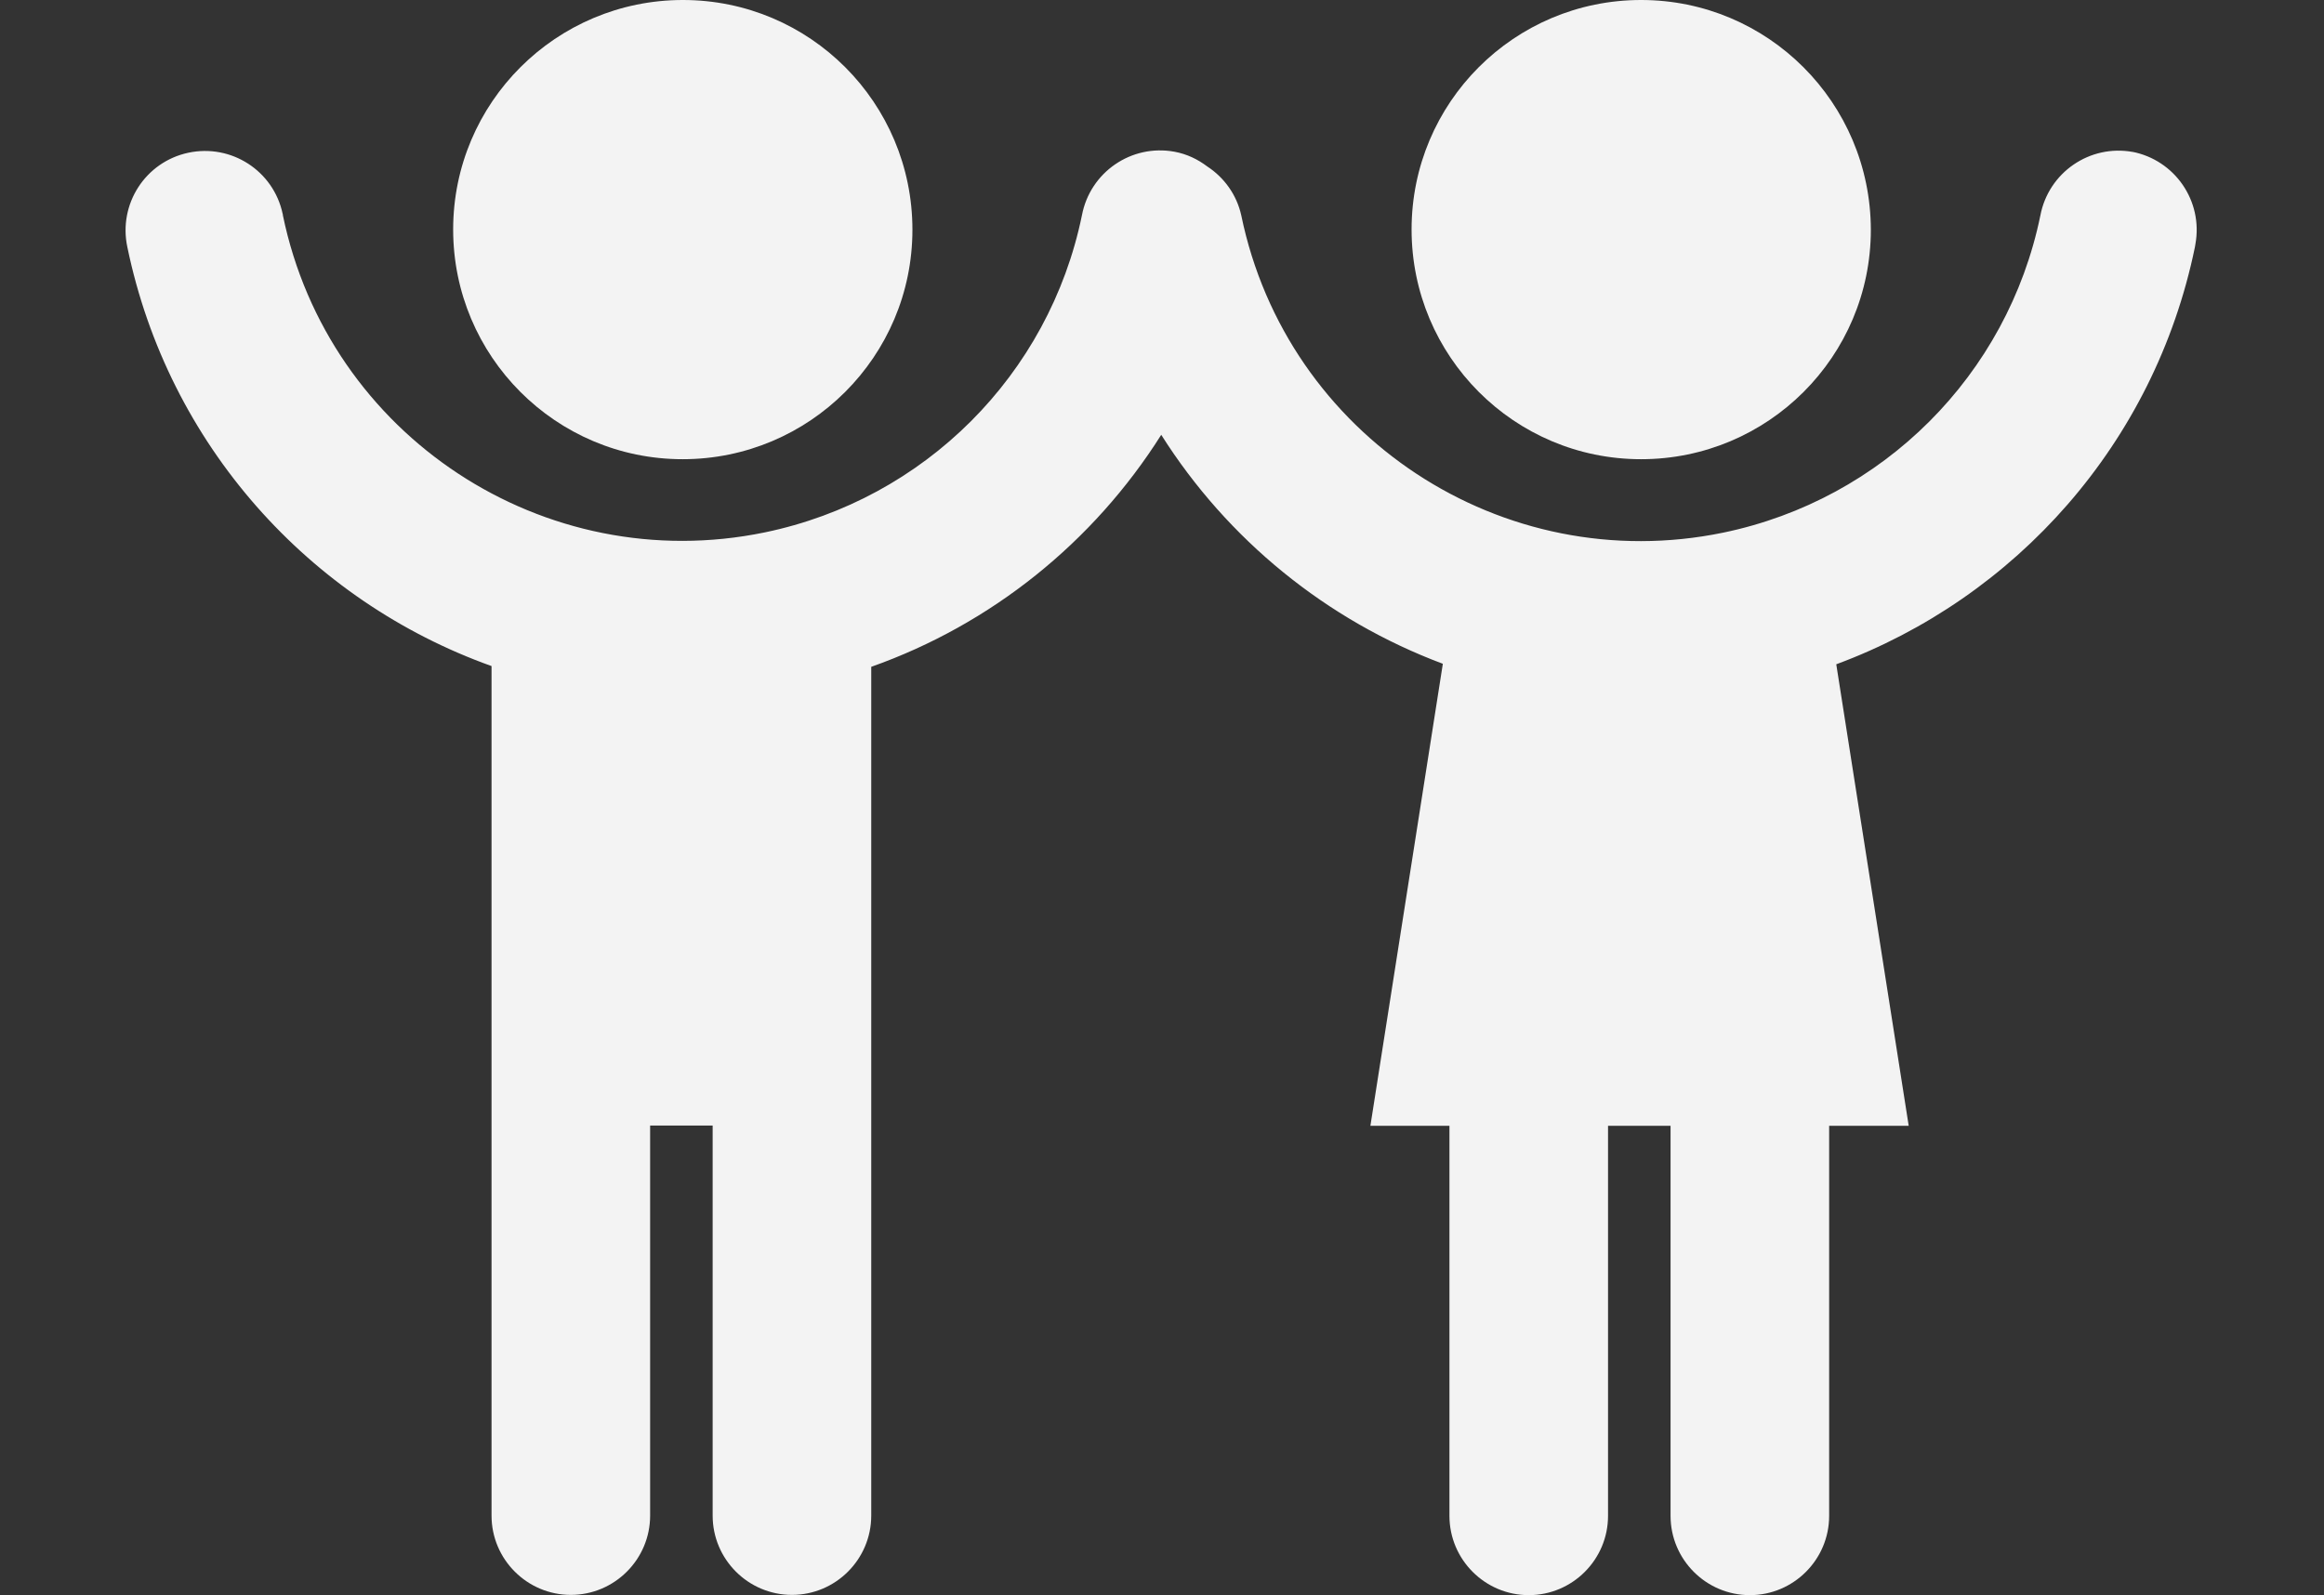 <?xml version="1.0" encoding="UTF-8"?>
<svg id="Capa_2" data-name="Capa 2" xmlns="http://www.w3.org/2000/svg" viewBox="0 0 91.44 62.77">
  <rect x="0" y="0" width="91.44" height="62.77" fill="#333333" stroke="none"/>
  <defs>
    <style>
      .cls-1 {
        fill: none;
      }

      .cls-1, .cls-2 {
        stroke-width: 0px;
      }

      .cls-2 {
        fill: #f3f3f3;
      }
    </style>
  </defs>
  <g id="Capa_1-2" data-name="Capa 1">
    <g>
      <g>
        <path class="cls-2" d="M26.86,18.07c4.99,0,9.04-4.04,9.04-9.03h0C35.9,4.04,31.86,0,26.87,0c-4.99,0-9.04,4.04-9.04,9.03,0,4.99,4.04,9.04,9.03,9.04Z"/>
        <path class="cls-2" d="M64.57,18.07c4.99,0,9.04-4.04,9.04-9.03h0C73.6,4.04,69.56,0,64.57,0s-9.03,4.04-9.03,9.03c0,4.99,4.04,9.04,9.03,9.04Z"/>
        <path class="cls-2" d="M83.92,5.98c-1.7-.31-3.32.81-3.64,2.5-1.29,6.28-6.2,11.18-12.48,12.48-8.68,1.79-17.17-3.8-18.96-12.48-.18-.82-.68-1.5-1.34-1.93-.37-.28-.8-.49-1.29-.58-1.7-.31-3.32.81-3.64,2.5-1.29,6.28-6.2,11.18-12.48,12.48-8.68,1.79-17.17-3.8-18.96-12.48,0-.02,0-.04-.01-.06-.36-1.69-2.02-2.76-3.71-2.4-1.69.36-2.76,2.02-2.4,3.71,1.61,7.79,7.17,13.93,14.33,16.49v33.43c0,1.72,1.4,3.12,3.12,3.12h0c1.72,0,3.12-1.4,3.12-3.12v-15.35h2.46v15.35c0,1.72,1.4,3.12,3.12,3.12h0s0,0,0,0c1.72,0,3.12-1.4,3.12-3.12V26.24c4.72-1.67,8.74-4.9,11.41-9.13,2.61,4.13,6.51,7.3,11.08,9.01l-2.85,18.18h3.11v15.35c0,1.72,1.4,3.12,3.12,3.12h0c1.72,0,3.12-1.4,3.12-3.12v-15.35h2.46v15.35c0,1.72,1.4,3.12,3.12,3.12h0c1.72,0,3.12-1.4,3.12-3.12v-15.35h3.13l-2.85-18.16c7.05-2.61,12.52-8.69,14.11-16.41,0-.04.02-.08.02-.12.31-1.7-.81-3.32-2.5-3.64Z"/>
      </g>
      <rect class="cls-1" width="91.44" height="62.77"/>
    </g>
  </g>
</svg>